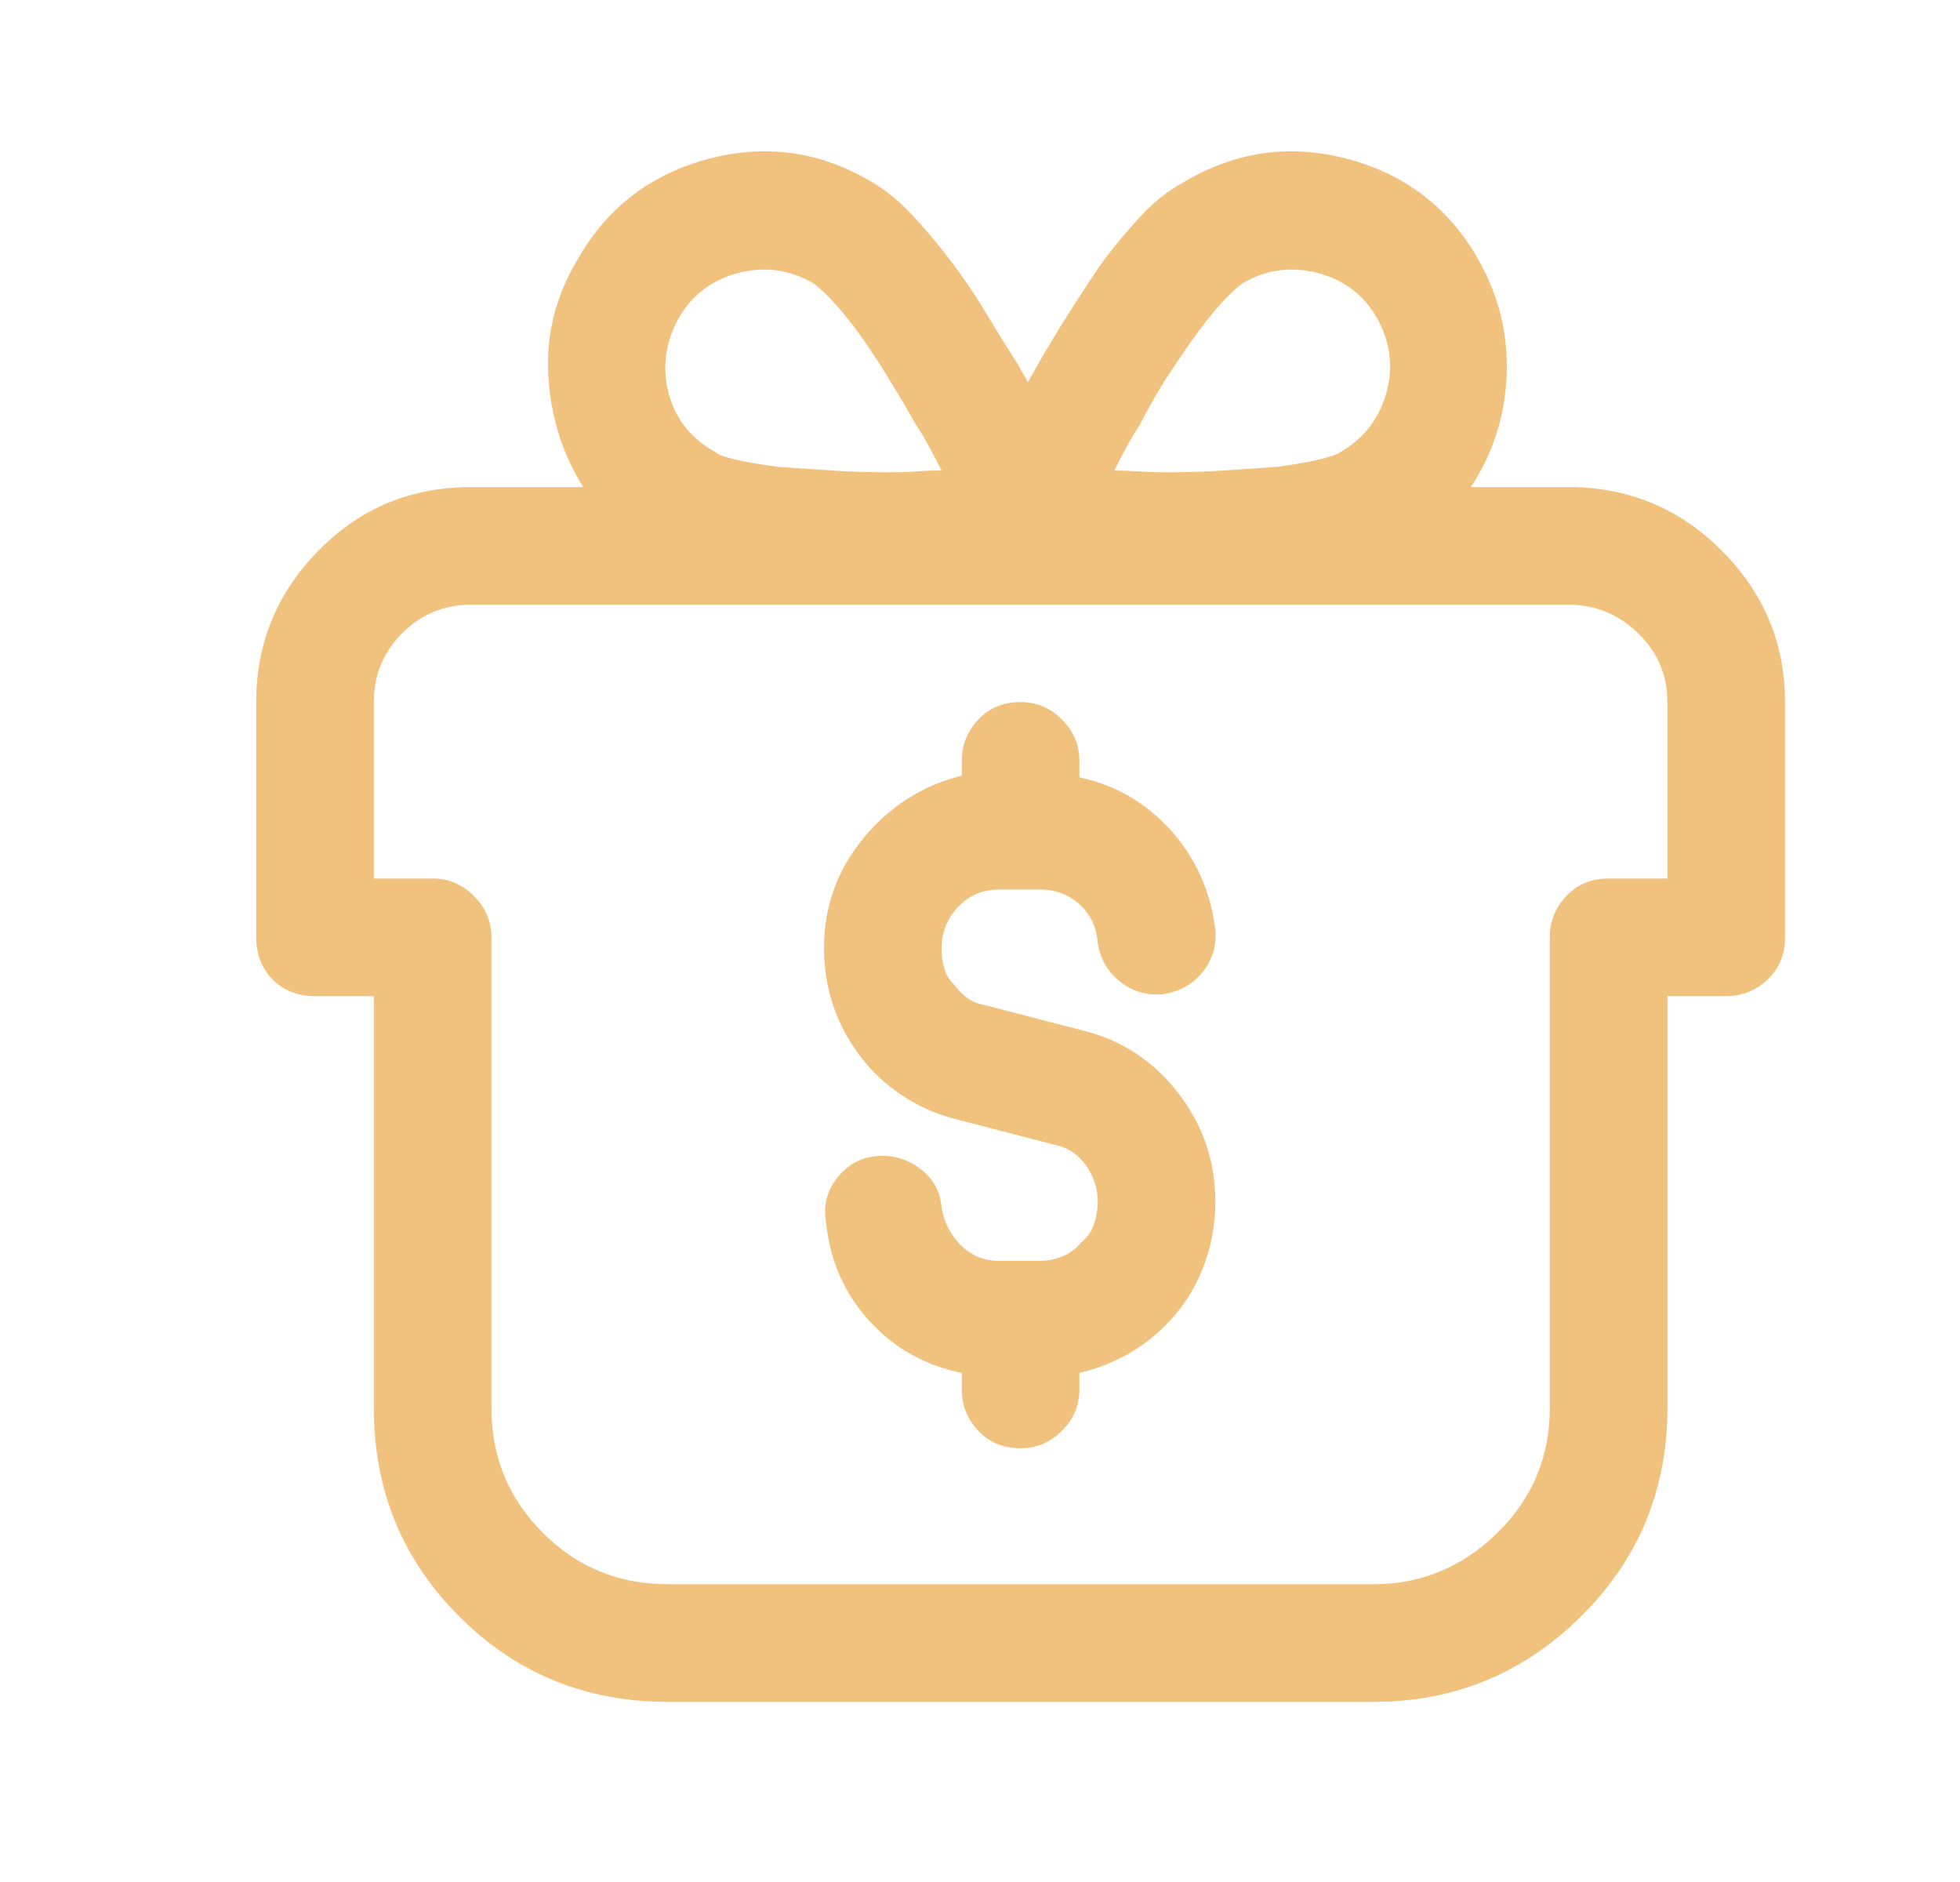 <?xml version="1.0" encoding="UTF-8"?>
<svg xmlns="http://www.w3.org/2000/svg" width="25" height="24" viewBox="0 0 25 24" fill="none">
  <path d="M17.564 4.055C17.393 3.758 17.139 3.566 16.803 3.48C16.467 3.395 16.15 3.438 15.854 3.609C15.807 3.641 15.736 3.703 15.643 3.797C15.549 3.891 15.432 4.031 15.291 4.219C15.166 4.391 15.037 4.578 14.904 4.781C14.771 4.984 14.65 5.195 14.541 5.414C14.479 5.508 14.42 5.605 14.365 5.707C14.31 5.809 14.26 5.906 14.213 6C14.307 6 14.412 6.004 14.529 6.012C14.646 6.02 14.768 6.023 14.893 6.023C15.127 6.023 15.365 6.016 15.607 6C15.85 5.984 16.08 5.969 16.299 5.953C16.518 5.922 16.693 5.891 16.826 5.859C16.959 5.828 17.049 5.797 17.096 5.766C17.393 5.594 17.588 5.344 17.682 5.016C17.775 4.688 17.736 4.367 17.564 4.055ZM7.439 6.211C7.174 5.789 7.025 5.316 6.994 4.793C6.963 4.27 7.088 3.773 7.369 3.305C7.744 2.648 8.299 2.223 9.033 2.027C9.768 1.832 10.463 1.93 11.119 2.32C11.307 2.43 11.486 2.578 11.658 2.766C11.83 2.953 11.986 3.141 12.127 3.328C12.283 3.531 12.432 3.75 12.572 3.984C12.713 4.219 12.854 4.445 12.994 4.664C13.01 4.695 13.029 4.73 13.053 4.77C13.076 4.809 13.096 4.844 13.111 4.875C13.127 4.844 13.146 4.809 13.17 4.77C13.193 4.73 13.213 4.695 13.229 4.664C13.354 4.445 13.49 4.219 13.639 3.984C13.787 3.75 13.932 3.531 14.072 3.328C14.213 3.141 14.369 2.953 14.541 2.766C14.713 2.578 14.9 2.43 15.104 2.32C15.76 1.93 16.455 1.832 17.189 2.027C17.924 2.223 18.479 2.648 18.854 3.305C19.119 3.773 19.24 4.27 19.217 4.793C19.193 5.316 19.041 5.789 18.76 6.211H20.002C20.768 6.211 21.42 6.48 21.959 7.02C22.498 7.559 22.768 8.203 22.768 8.953V11.953C22.768 12.172 22.693 12.352 22.545 12.492C22.396 12.633 22.221 12.703 22.018 12.703H21.268V17.953C21.268 19 20.9 19.887 20.166 20.613C19.432 21.34 18.549 21.703 17.518 21.703H8.518C7.471 21.703 6.584 21.34 5.857 20.613C5.131 19.887 4.768 19 4.768 17.953V12.703H4.018C3.799 12.703 3.619 12.633 3.479 12.492C3.338 12.352 3.268 12.172 3.268 11.953V8.953C3.268 8.203 3.533 7.559 4.064 7.02C4.596 6.48 5.244 6.211 6.01 6.211H7.439ZM21.268 11.203V8.953C21.268 8.609 21.143 8.316 20.893 8.074C20.643 7.832 20.346 7.711 20.002 7.711H6.01C5.666 7.711 5.373 7.832 5.131 8.074C4.889 8.316 4.768 8.609 4.768 8.953V11.203H5.518C5.721 11.203 5.896 11.277 6.045 11.426C6.193 11.574 6.268 11.75 6.268 11.953V17.953C6.268 18.578 6.486 19.109 6.924 19.547C7.361 19.984 7.893 20.203 8.518 20.203H17.518C18.127 20.203 18.654 19.984 19.1 19.547C19.545 19.109 19.768 18.578 19.768 17.953V11.953C19.768 11.75 19.838 11.574 19.979 11.426C20.119 11.277 20.299 11.203 20.518 11.203H21.268ZM13.838 13.148L12.572 12.82C12.479 12.805 12.4 12.773 12.338 12.727C12.275 12.68 12.221 12.625 12.174 12.562C12.111 12.5 12.068 12.43 12.045 12.352C12.021 12.273 12.01 12.188 12.01 12.094C12.01 11.891 12.08 11.715 12.221 11.566C12.361 11.418 12.533 11.344 12.736 11.344H13.275C13.463 11.344 13.627 11.406 13.768 11.531C13.908 11.656 13.986 11.82 14.002 12.023C14.033 12.227 14.127 12.391 14.283 12.516C14.44 12.641 14.619 12.695 14.822 12.68C15.041 12.648 15.213 12.555 15.338 12.398C15.463 12.242 15.518 12.062 15.502 11.859C15.44 11.359 15.248 10.934 14.928 10.582C14.607 10.23 14.221 10.008 13.768 9.914V9.703C13.768 9.5 13.693 9.324 13.545 9.176C13.396 9.027 13.221 8.953 13.018 8.953C12.799 8.953 12.619 9.027 12.479 9.176C12.338 9.324 12.268 9.5 12.268 9.703V9.891C11.768 10.016 11.35 10.281 11.014 10.688C10.678 11.094 10.51 11.562 10.51 12.094C10.51 12.344 10.549 12.586 10.627 12.82C10.705 13.055 10.822 13.273 10.979 13.477C11.119 13.664 11.295 13.828 11.506 13.969C11.717 14.109 11.947 14.211 12.197 14.273L13.463 14.602C13.619 14.633 13.748 14.719 13.85 14.859C13.951 15 14.002 15.156 14.002 15.328C14.002 15.422 13.986 15.516 13.955 15.609C13.924 15.703 13.869 15.781 13.791 15.844C13.729 15.922 13.65 15.98 13.557 16.02C13.463 16.059 13.369 16.078 13.275 16.078H12.736C12.549 16.078 12.389 16.012 12.256 15.879C12.123 15.746 12.041 15.586 12.01 15.398C11.994 15.195 11.904 15.031 11.74 14.906C11.576 14.781 11.393 14.727 11.19 14.742C10.986 14.758 10.818 14.848 10.685 15.012C10.553 15.176 10.502 15.359 10.533 15.562C10.58 16.062 10.764 16.488 11.084 16.84C11.404 17.191 11.799 17.414 12.268 17.508V17.719C12.268 17.922 12.338 18.098 12.479 18.246C12.619 18.395 12.799 18.469 13.018 18.469C13.221 18.469 13.396 18.395 13.545 18.246C13.693 18.098 13.768 17.922 13.768 17.719V17.508C13.971 17.461 14.166 17.387 14.354 17.285C14.541 17.184 14.713 17.055 14.869 16.898C15.072 16.695 15.229 16.457 15.338 16.184C15.447 15.91 15.502 15.625 15.502 15.328C15.502 14.812 15.346 14.352 15.033 13.945C14.721 13.539 14.322 13.273 13.838 13.148ZM10.369 3.609C10.072 3.438 9.756 3.395 9.42 3.48C9.084 3.566 8.83 3.758 8.658 4.055C8.486 4.367 8.443 4.688 8.529 5.016C8.615 5.344 8.814 5.594 9.127 5.766C9.158 5.797 9.24 5.828 9.373 5.859C9.506 5.891 9.689 5.922 9.924 5.953C10.143 5.969 10.373 5.984 10.615 6C10.857 6.016 11.096 6.023 11.33 6.023C11.455 6.023 11.572 6.02 11.682 6.012C11.791 6.004 11.9 6 12.01 6C11.963 5.906 11.912 5.809 11.857 5.707C11.803 5.605 11.744 5.508 11.682 5.414C11.557 5.195 11.432 4.984 11.307 4.781C11.182 4.578 11.057 4.391 10.932 4.219C10.791 4.031 10.674 3.891 10.58 3.797C10.486 3.703 10.416 3.641 10.369 3.609Z" fill="#F1C27D"></path>
</svg>

